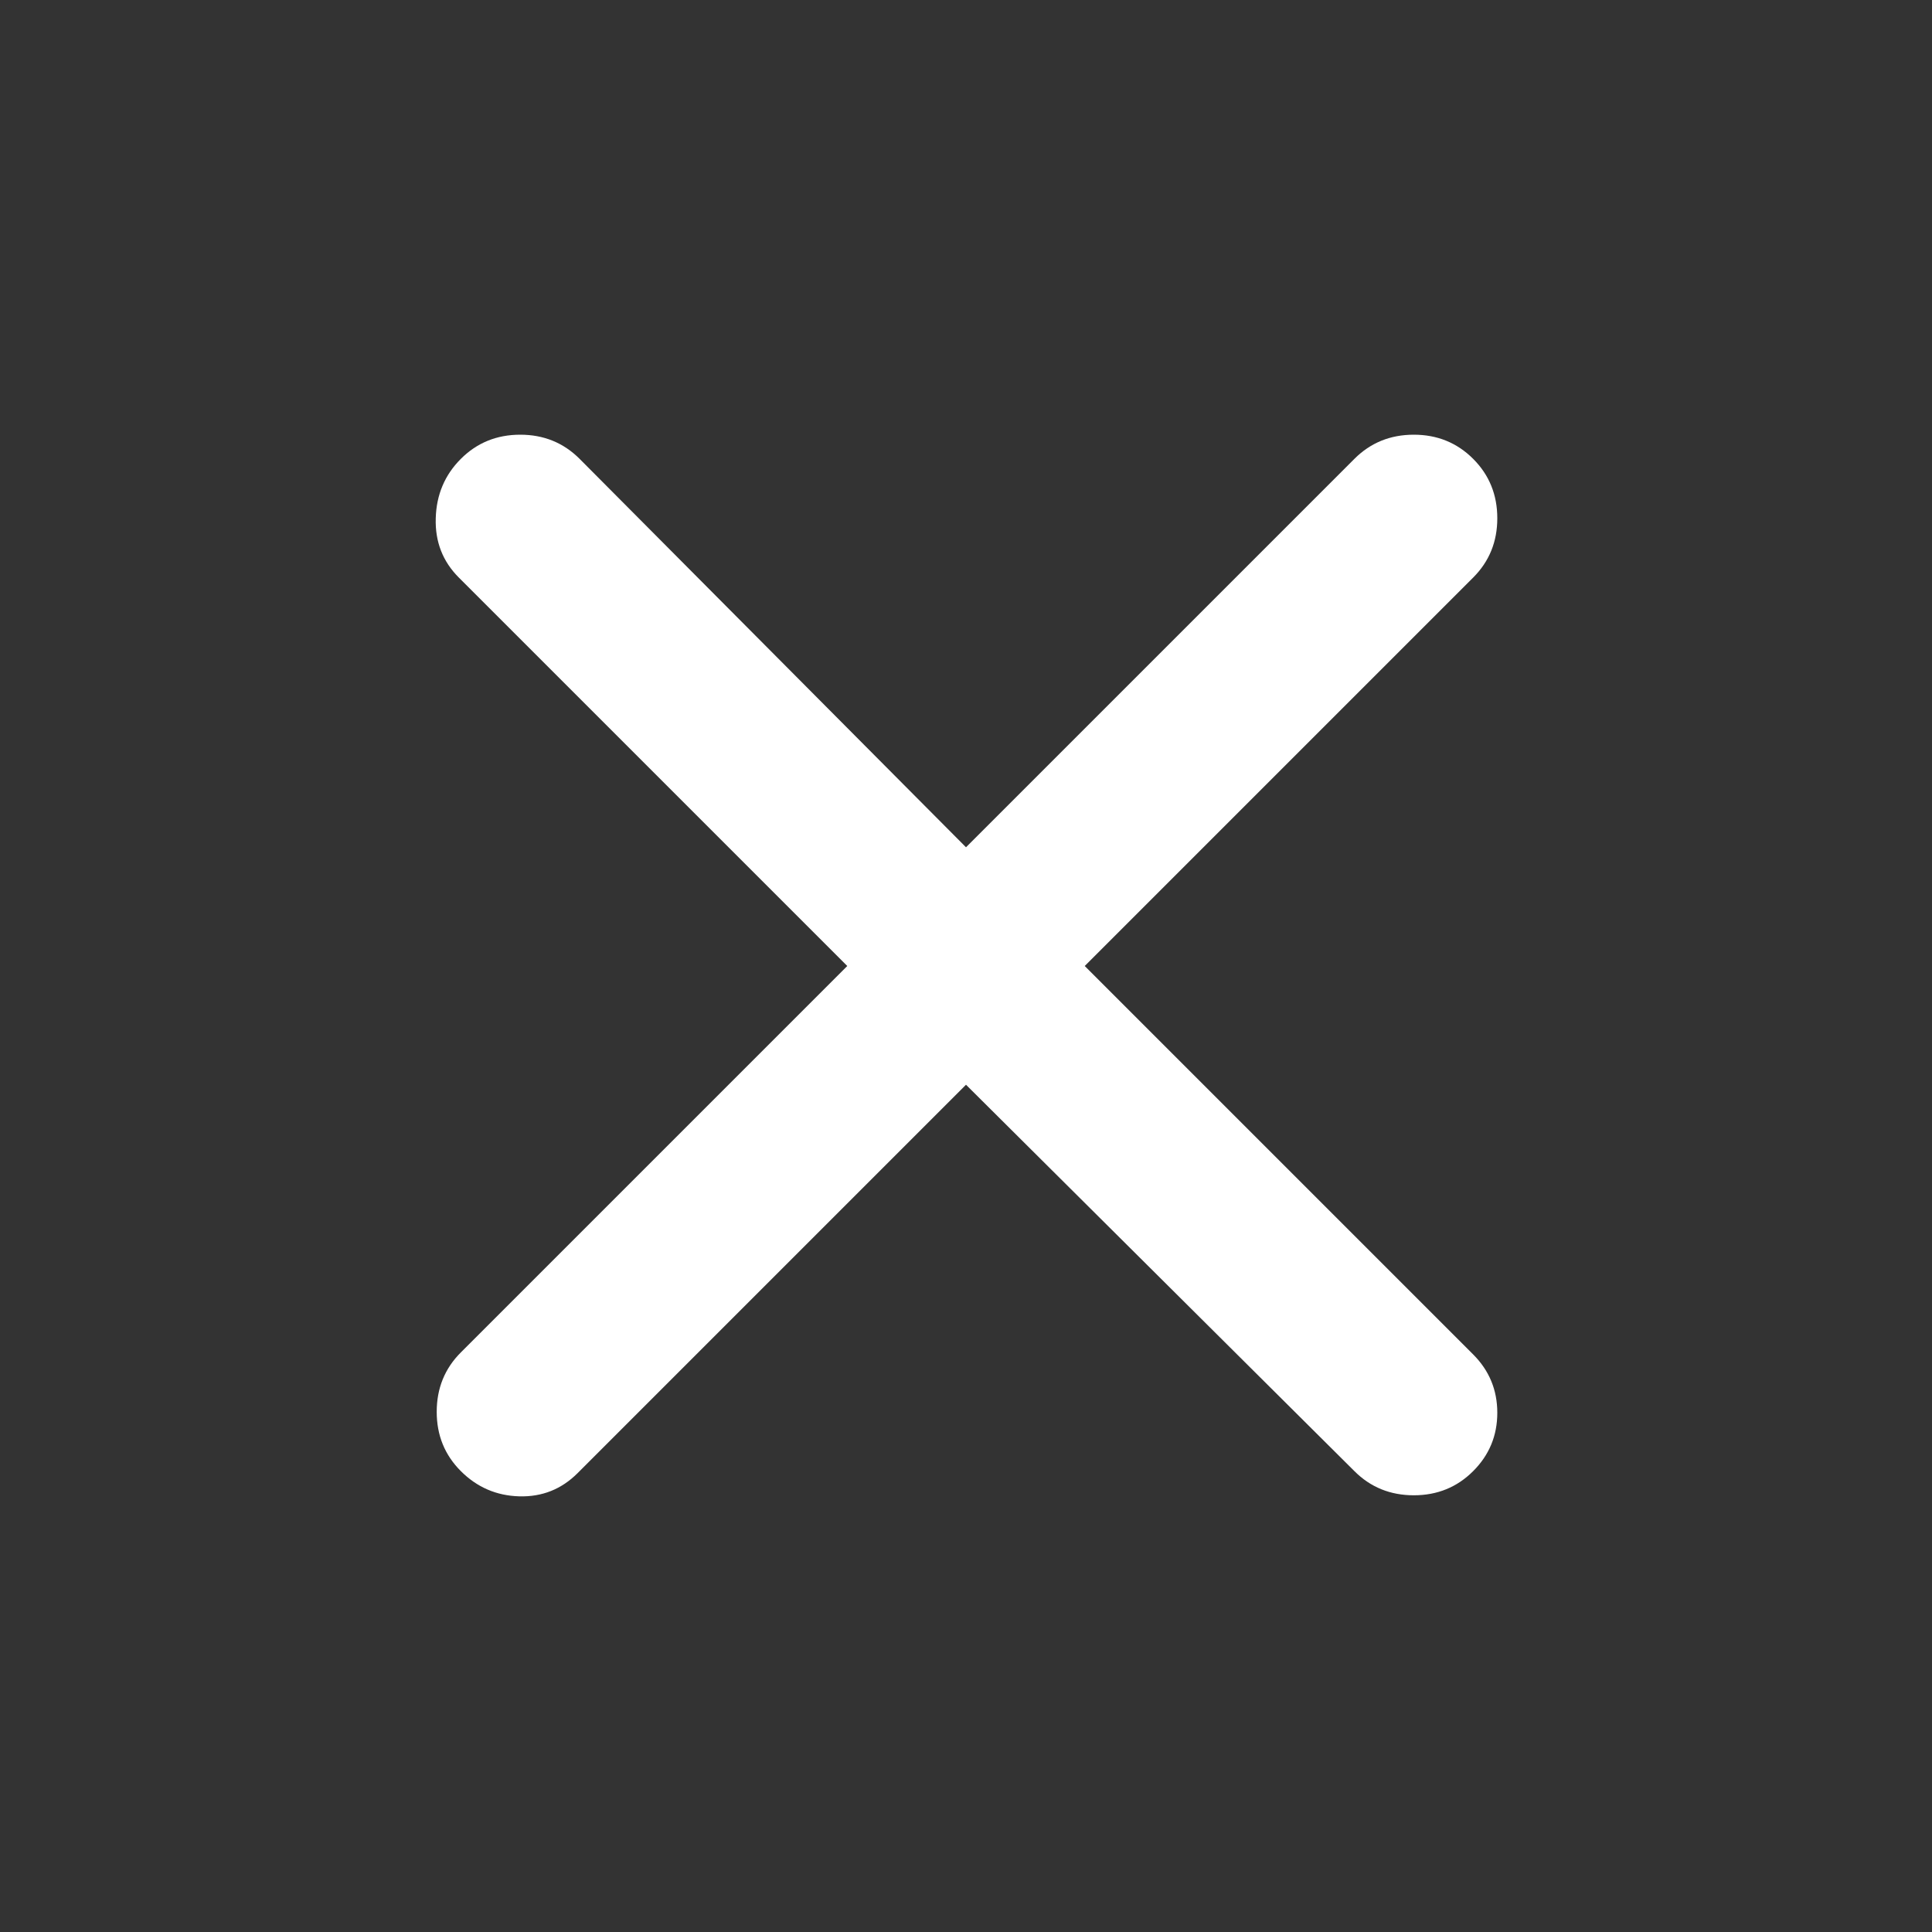 <svg width="24" height="24" viewBox="0 0 24 24" fill="none" xmlns="http://www.w3.org/2000/svg">
<rect x="0" y="0" width="24" height="24" fill="#333333" stroke="none"/>
<g id="close">
<mask id="mask0_10607_176018" style="mask-type:alpha" maskUnits="userSpaceOnUse" x="0" y="0" width="24" height="24">
<rect id="Bounding box" width="24" height="24" fill="#FFFFFF"/>
</mask>
<g mask="url(#mask0_10607_176018)">
<path id="vector" d="M12 13.475L7.175 18.3C6.975 18.5 6.733 18.596 6.45 18.588C6.167 18.58 5.925 18.475 5.725 18.275C5.525 18.075 5.425 17.83 5.425 17.538C5.425 17.246 5.525 17 5.725 16.8L10.525 12L5.7 7.175C5.5 6.975 5.404 6.73 5.413 6.438C5.421 6.146 5.525 5.9 5.725 5.7C5.925 5.5 6.171 5.4 6.463 5.4C6.754 5.4 7 5.5 7.2 5.7L12 10.525L16.825 5.7C17.025 5.5 17.271 5.4 17.563 5.4C17.854 5.4 18.1 5.5 18.3 5.7C18.5 5.9 18.6 6.146 18.6 6.438C18.6 6.73 18.5 6.975 18.3 7.175L13.475 12L18.3 16.825C18.5 17.025 18.6 17.267 18.6 17.55C18.6 17.834 18.5 18.075 18.3 18.275C18.1 18.475 17.854 18.575 17.563 18.575C17.271 18.575 17.025 18.475 16.825 18.275L12 13.475Z" fill="#FFFFFF"/>
</g>
</g>
</svg>
